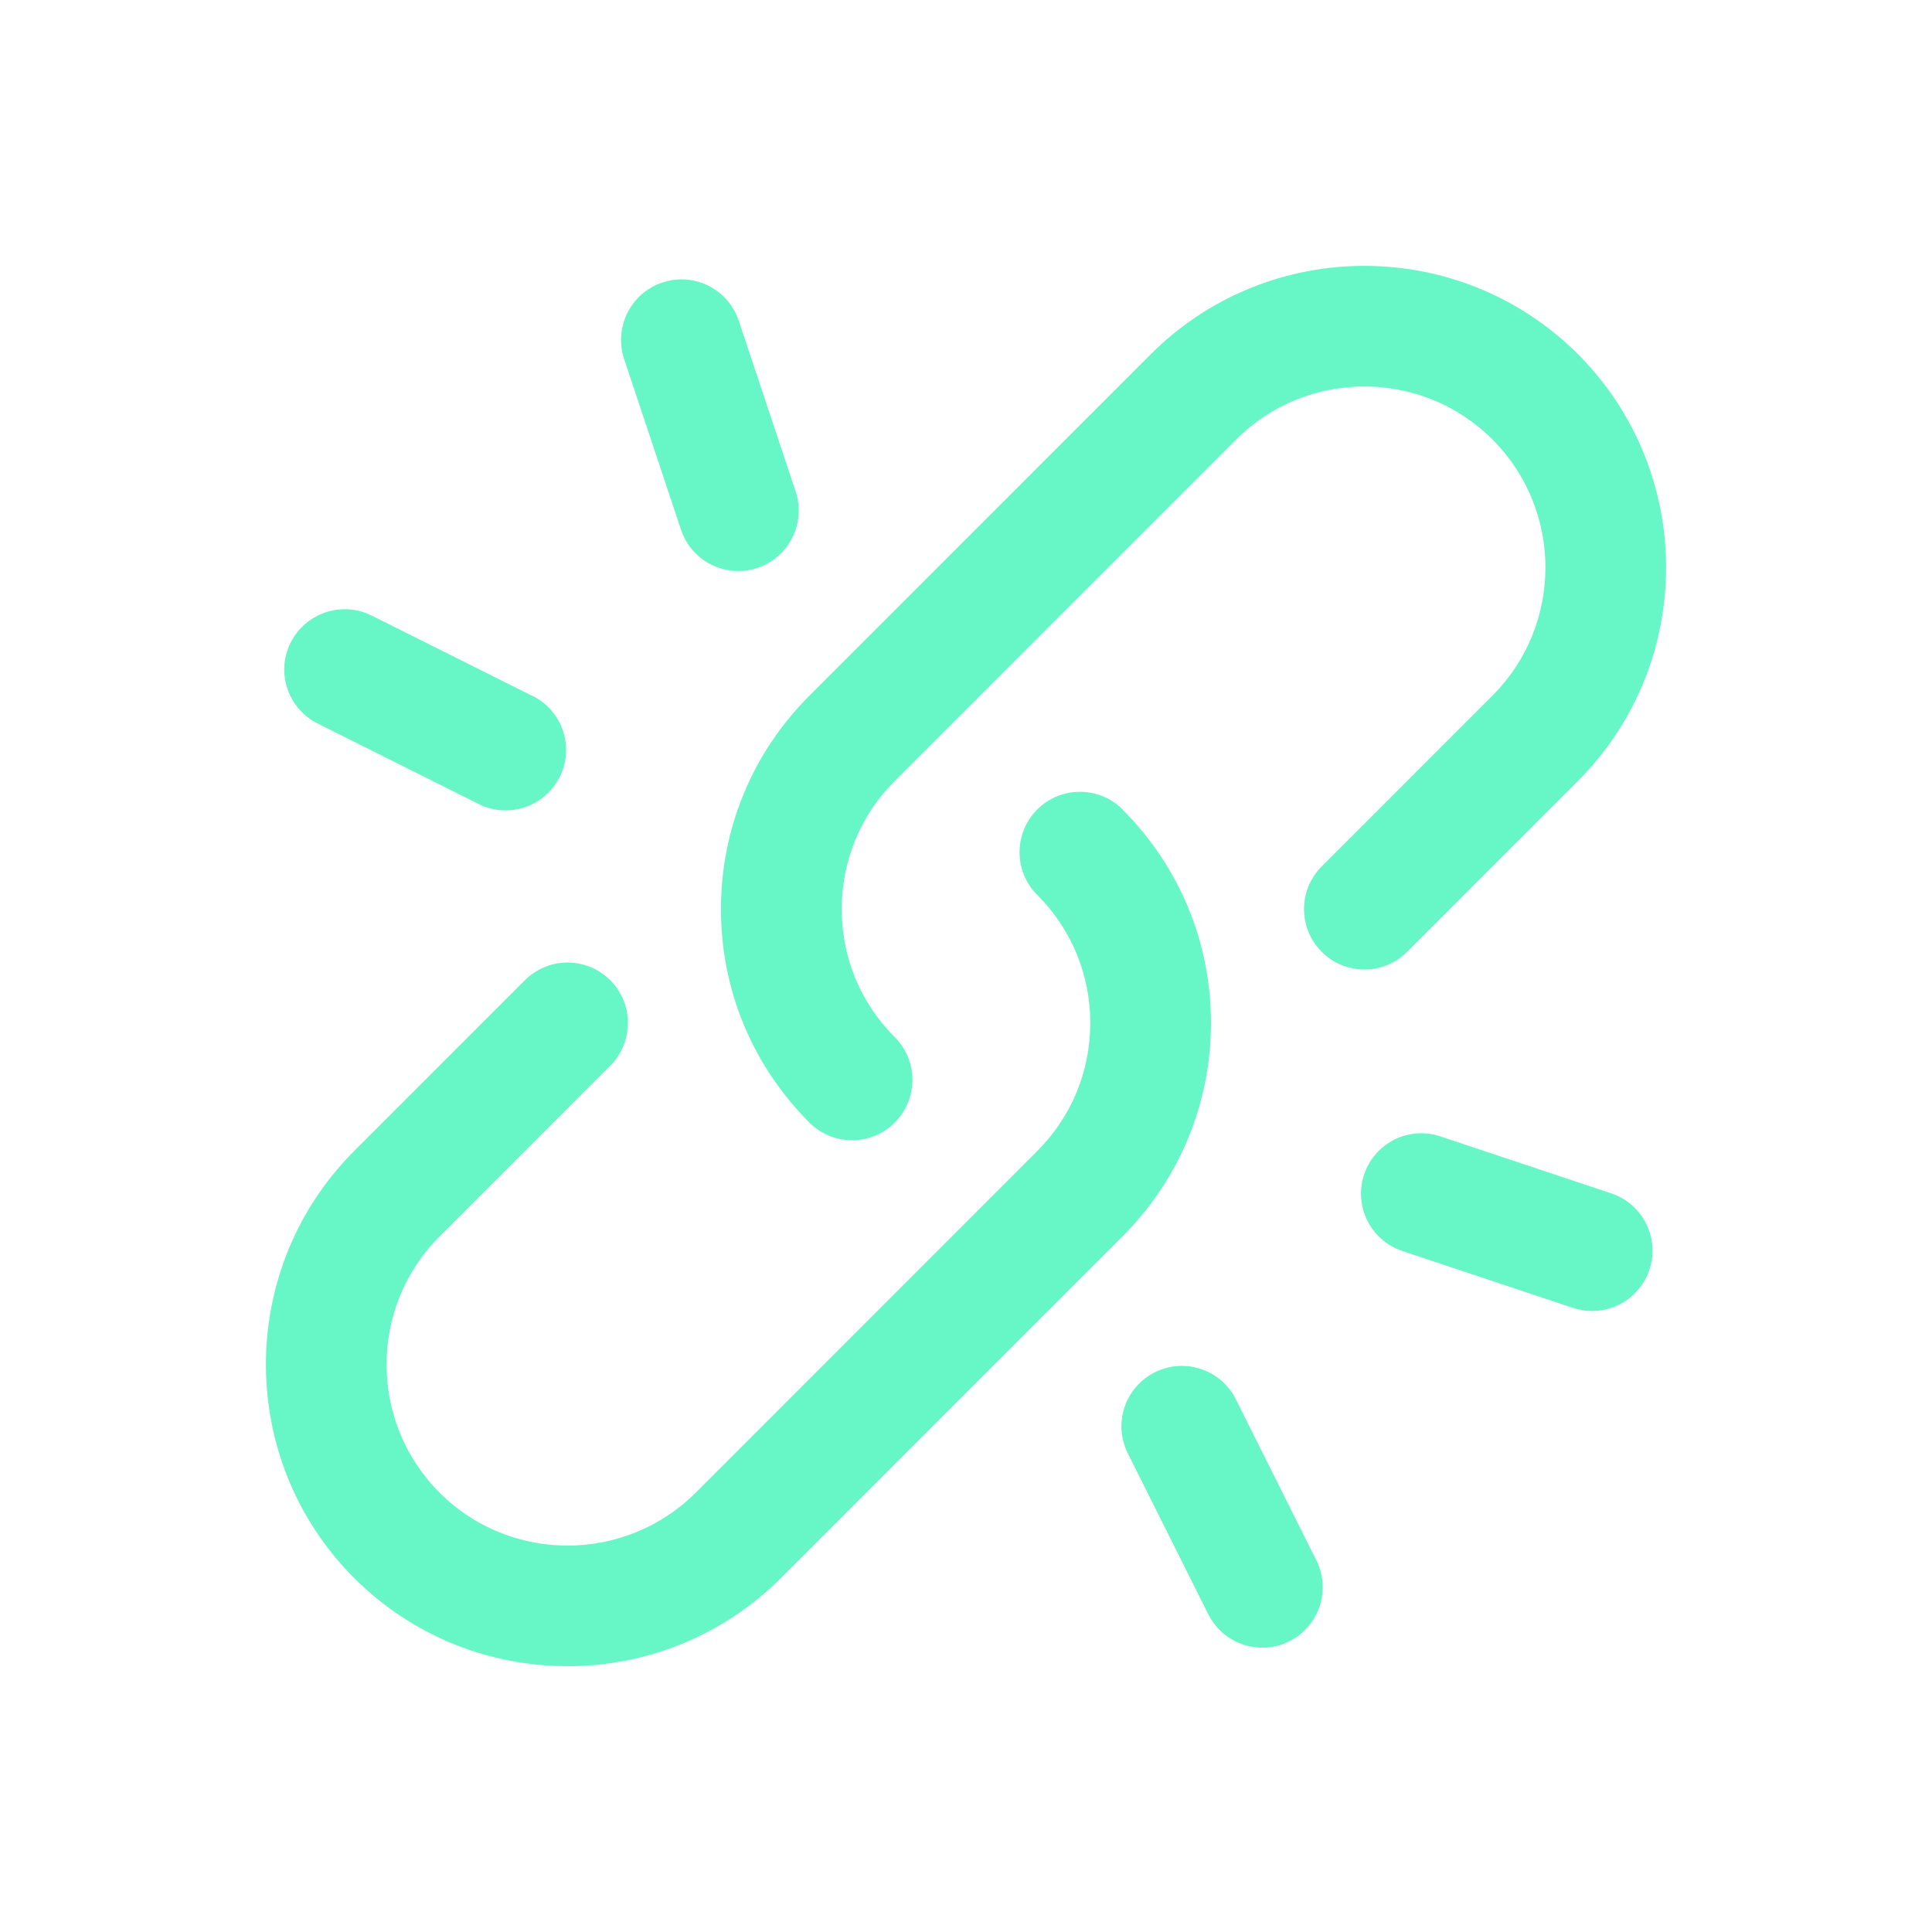 <svg width="48" height="48" viewBox="0 0 48 48" fill="none" xmlns="http://www.w3.org/2000/svg">
<path d="M40.98 31.546C40.77 32.174 40.186 32.572 39.556 32.572C39.4 32.572 39.24 32.548 39.082 32.494L34.84 31.08C34.054 30.818 33.63 29.968 33.89 29.182C34.154 28.398 34.994 27.97 35.788 28.234L40.03 29.648C40.816 29.91 41.24 30.76 40.98 31.546ZM30.704 34.764C30.332 34.024 29.432 33.724 28.692 34.094C27.95 34.466 27.65 35.366 28.02 36.106L30.02 40.106C30.284 40.632 30.812 40.936 31.364 40.936C31.588 40.936 31.818 40.886 32.032 40.778C32.774 40.406 33.074 39.506 32.704 38.766L30.704 34.764ZM18.354 7.968C18.09 7.184 17.248 6.754 16.456 7.02C15.67 7.282 15.246 8.132 15.506 8.918L16.92 13.162C17.13 13.79 17.714 14.188 18.344 14.188C18.5 14.188 18.66 14.164 18.818 14.11C19.604 13.848 20.028 12.998 19.768 12.212L18.354 7.968ZM13.234 17.294L9.234 15.294C8.494 14.924 7.596 15.226 7.222 15.964C6.85 16.706 7.152 17.606 7.894 17.976L11.894 19.976C12.108 20.084 12.338 20.134 12.562 20.134C13.112 20.134 13.642 19.83 13.906 19.304C14.278 18.562 13.976 17.662 13.234 17.292V17.294ZM27.888 20.112C29.304 21.528 30.086 23.412 30.086 25.414C30.086 27.416 29.304 29.3 27.888 30.718L19.404 39.204C17.942 40.666 16.022 41.396 14.1 41.396C12.178 41.396 10.26 40.666 8.798 39.204C5.876 36.28 5.876 31.522 8.798 28.598L13.04 24.354C13.626 23.768 14.576 23.768 15.162 24.354C15.748 24.94 15.748 25.89 15.162 26.476L10.92 30.72C9.166 32.474 9.166 35.33 10.92 37.084C12.674 38.84 15.532 38.836 17.286 37.084L25.77 28.598C26.62 27.748 27.088 26.618 27.088 25.416C27.088 24.214 26.62 23.084 25.77 22.234C25.184 21.65 25.184 20.698 25.77 20.112C26.356 19.526 27.306 19.526 27.892 20.112H27.888ZM39.202 8.798C36.274 5.874 31.518 5.876 28.594 8.798L20.11 17.284C18.694 18.7 17.912 20.584 17.912 22.588C17.912 24.592 18.694 26.474 20.11 27.89C20.402 28.182 20.786 28.33 21.17 28.33C21.554 28.33 21.938 28.184 22.23 27.89C22.816 27.304 22.816 26.354 22.23 25.768C21.38 24.918 20.912 23.788 20.912 22.586C20.912 21.384 21.38 20.254 22.23 19.404L30.714 10.918C32.466 9.166 35.324 9.162 37.08 10.918C38.834 12.672 38.834 15.528 37.08 17.282L32.838 21.526C32.252 22.112 32.252 23.062 32.838 23.648C33.424 24.234 34.374 24.234 34.96 23.648L39.202 19.404C42.124 16.48 42.124 11.722 39.202 8.798Z" fill="#67F6C5"/>
</svg>
